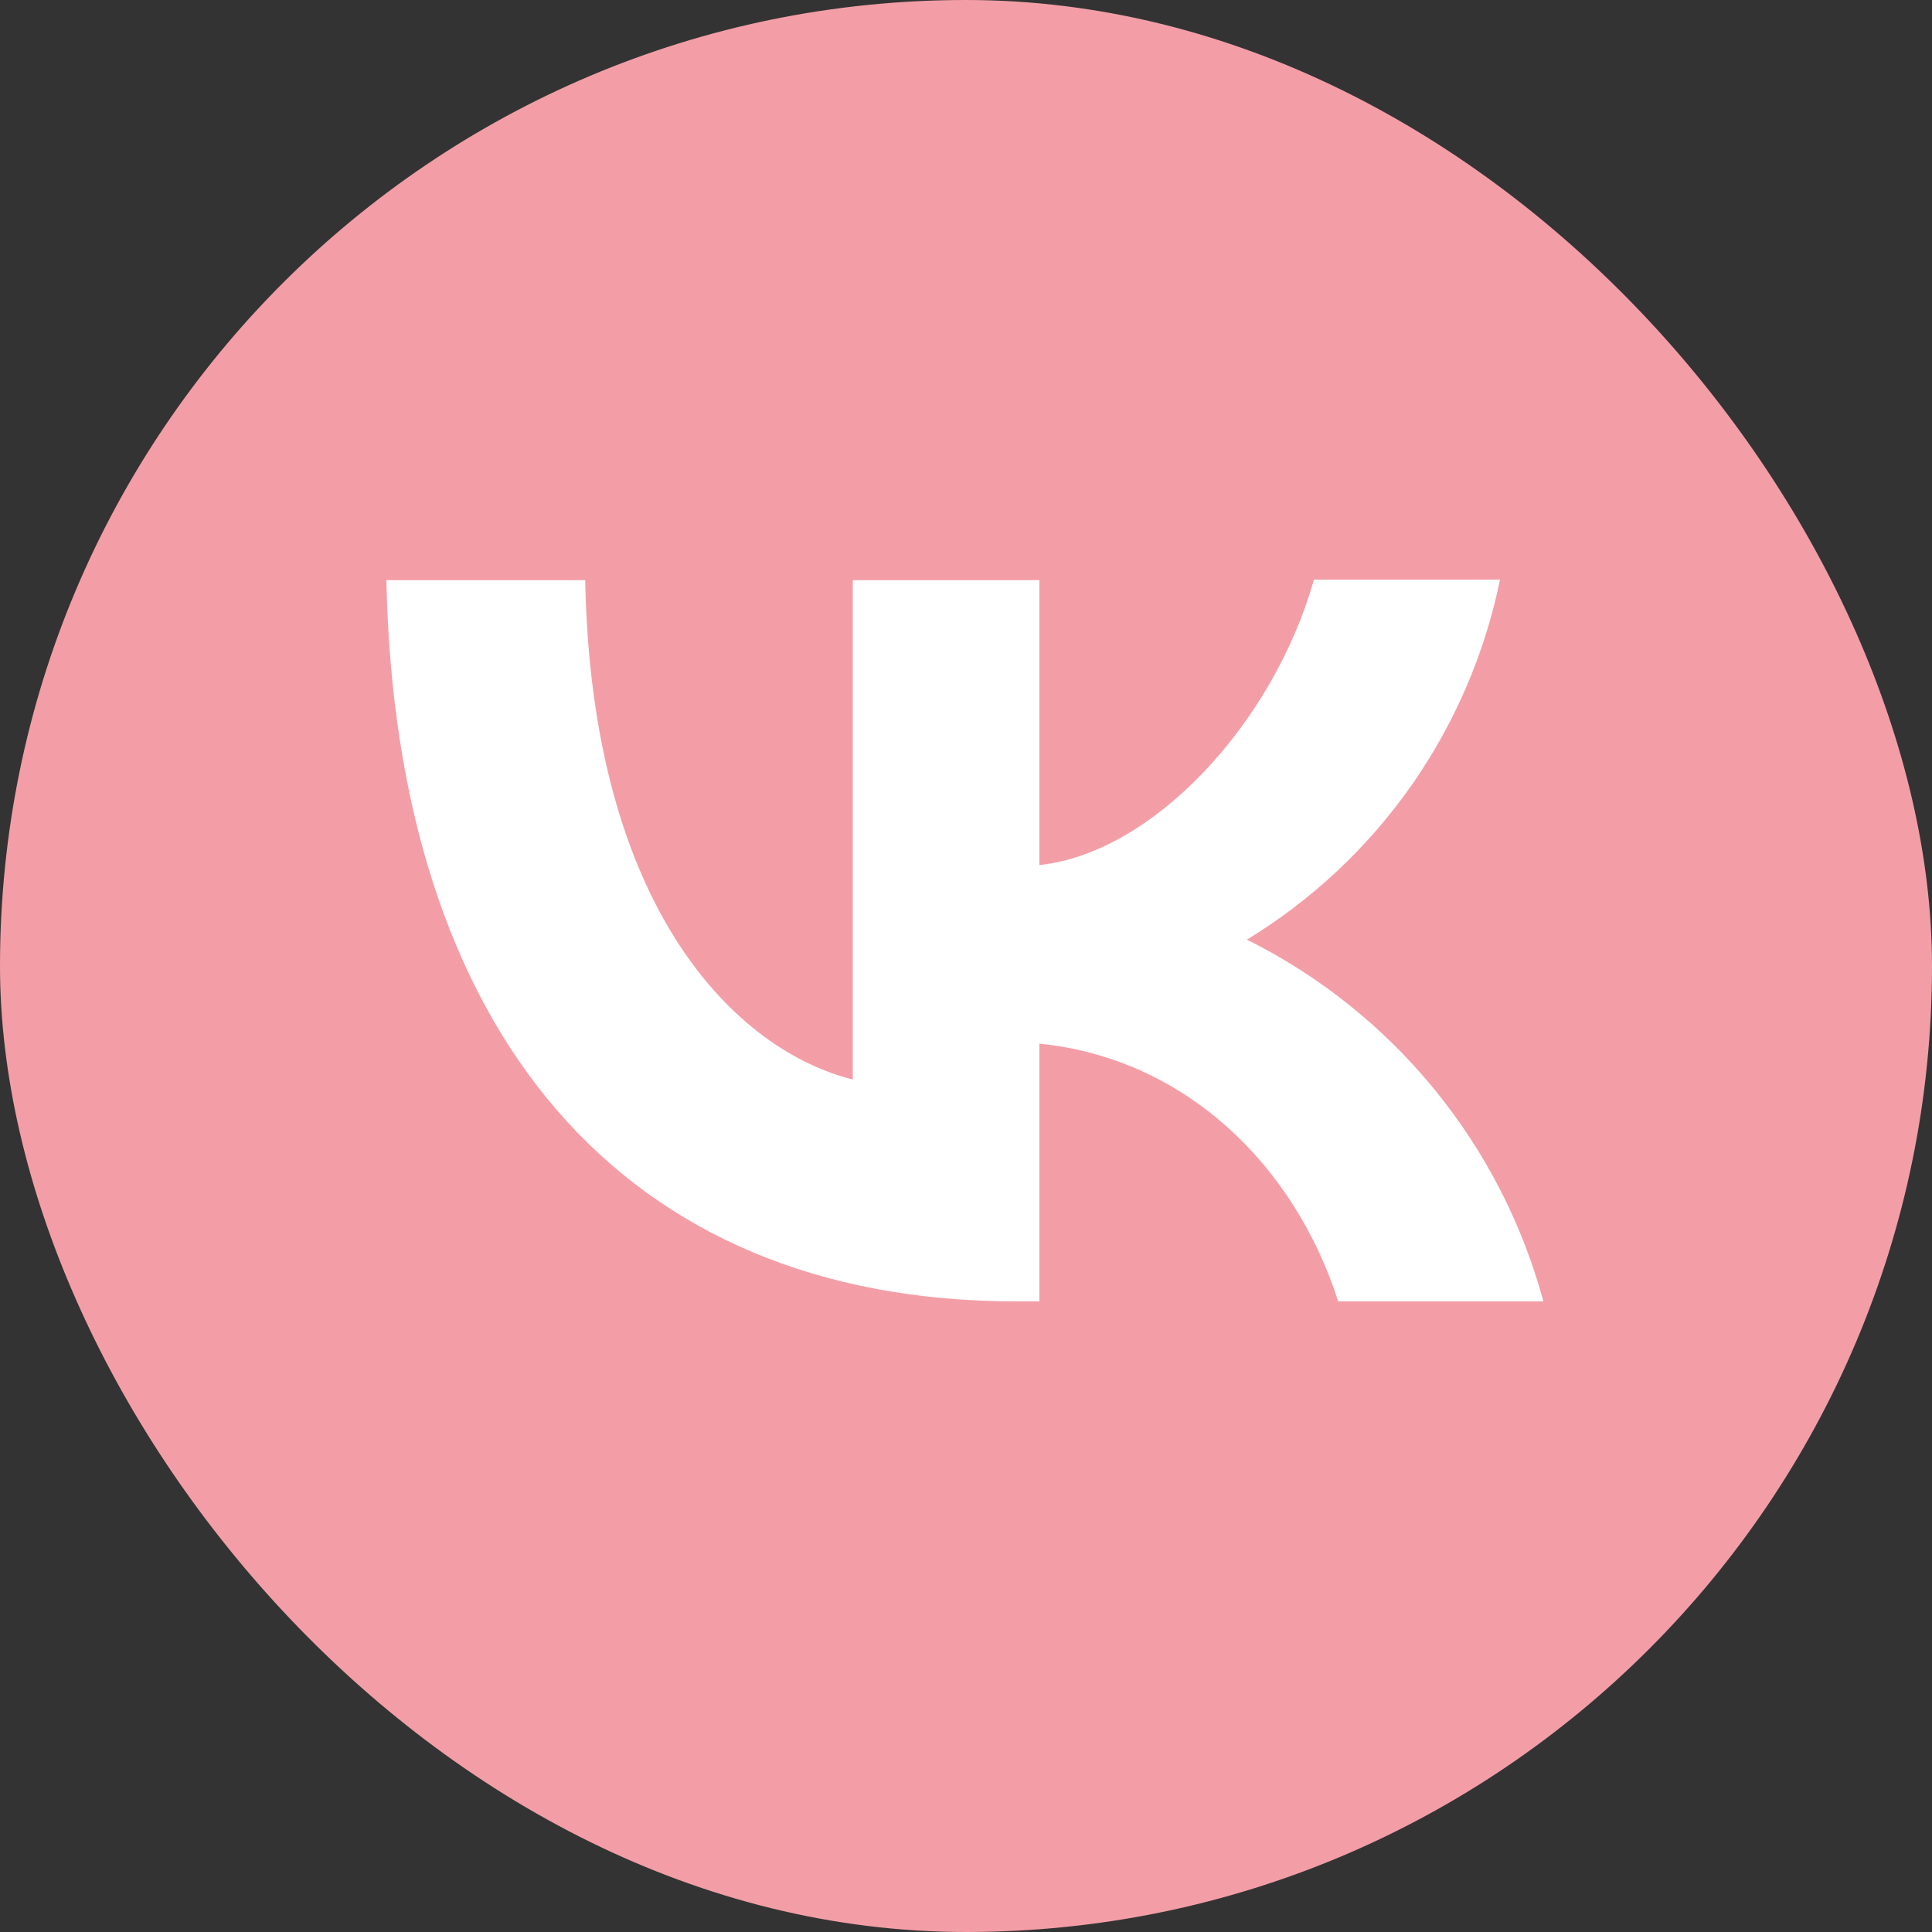 <?xml version="1.0" encoding="UTF-8"?> <svg xmlns="http://www.w3.org/2000/svg" width="20" height="20" viewBox="0 0 20 20" fill="none"><rect x="0" y="0" width="20" height="20" fill="#333333" stroke="none"/><rect width="20" height="20" rx="10" fill="#F39EA7"></rect><path d="M10.521 13.472C6.429 13.472 4.096 10.672 4 6.006H6.058C6.124 9.428 7.631 10.876 8.828 11.175V6.006H10.76V8.955C11.939 8.83 13.183 7.484 13.602 6H15.528C15.371 6.768 15.057 7.495 14.607 8.137C14.156 8.778 13.578 9.319 12.908 9.727C13.655 10.099 14.315 10.625 14.844 11.271C15.373 11.916 15.759 12.666 15.977 13.472H13.853C13.399 12.054 12.262 10.954 10.76 10.804V13.472H10.527H10.521Z" fill="white"></path></svg> 